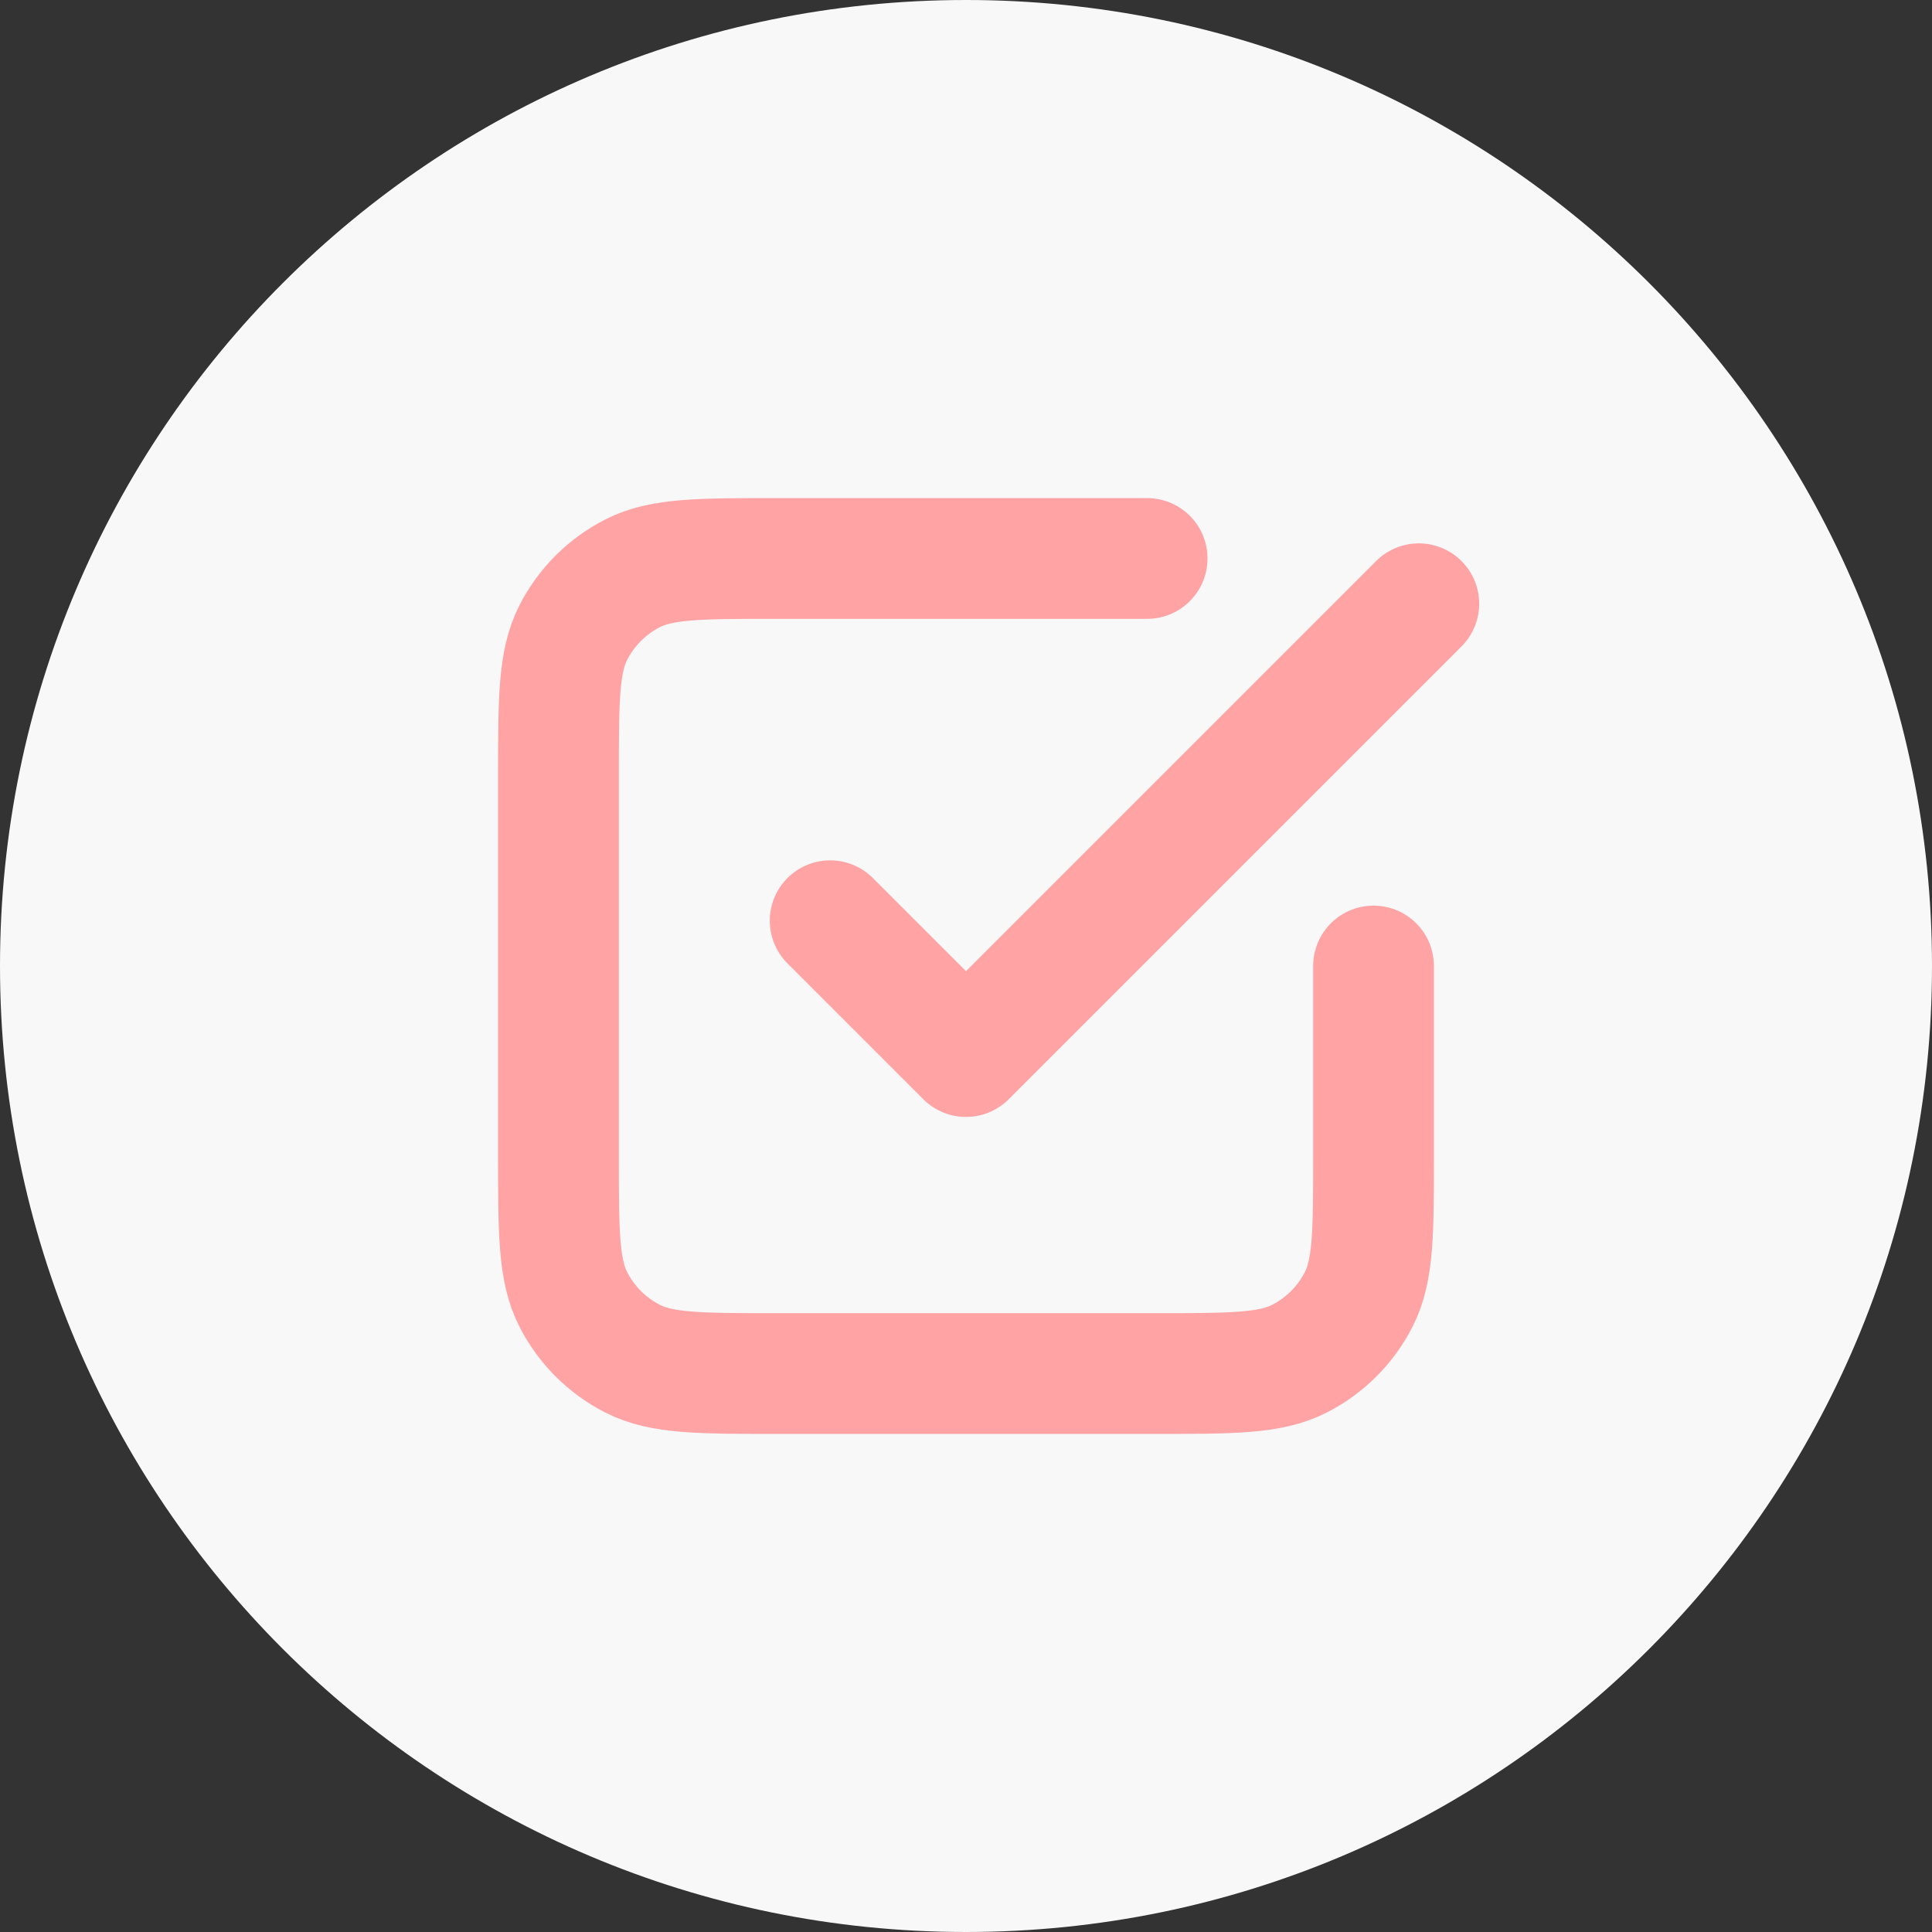 <?xml version="1.0" encoding="UTF-8"?> <svg xmlns="http://www.w3.org/2000/svg" width="32" height="32" viewBox="0 0 32 32" fill="none"><rect x="0" y="0" width="32" height="32" fill="#333333" stroke="none"/><g clip-path="url(#clip0_525_6610)"><path d="M16 32C24.837 32 32 24.837 32 16C32 7.163 24.837 0 16 0C7.163 0 0 7.163 0 16C0 24.837 7.163 32 16 32Z" fill="#F8F8F8"></path></g><path d="M13.75 15.25L16 17.5L23.5 10M19 9.25H12.85C11.59 9.25 10.96 9.25 10.479 9.495C10.055 9.711 9.711 10.055 9.495 10.479C9.25 10.96 9.25 11.59 9.25 12.85V19.15C9.25 20.41 9.25 21.04 9.495 21.521C9.711 21.945 10.055 22.289 10.479 22.505C10.96 22.75 11.59 22.75 12.85 22.75H19.15C20.41 22.75 21.04 22.75 21.521 22.505C21.945 22.289 22.289 21.945 22.505 21.521C22.75 21.04 22.75 20.41 22.75 19.15V16" stroke="#FFA3A5" stroke-width="2" stroke-linecap="round" stroke-linejoin="round"></path><defs><clipPath id="clip0_525_6610"><rect width="32" height="32" fill="white"></rect></clipPath></defs></svg> 